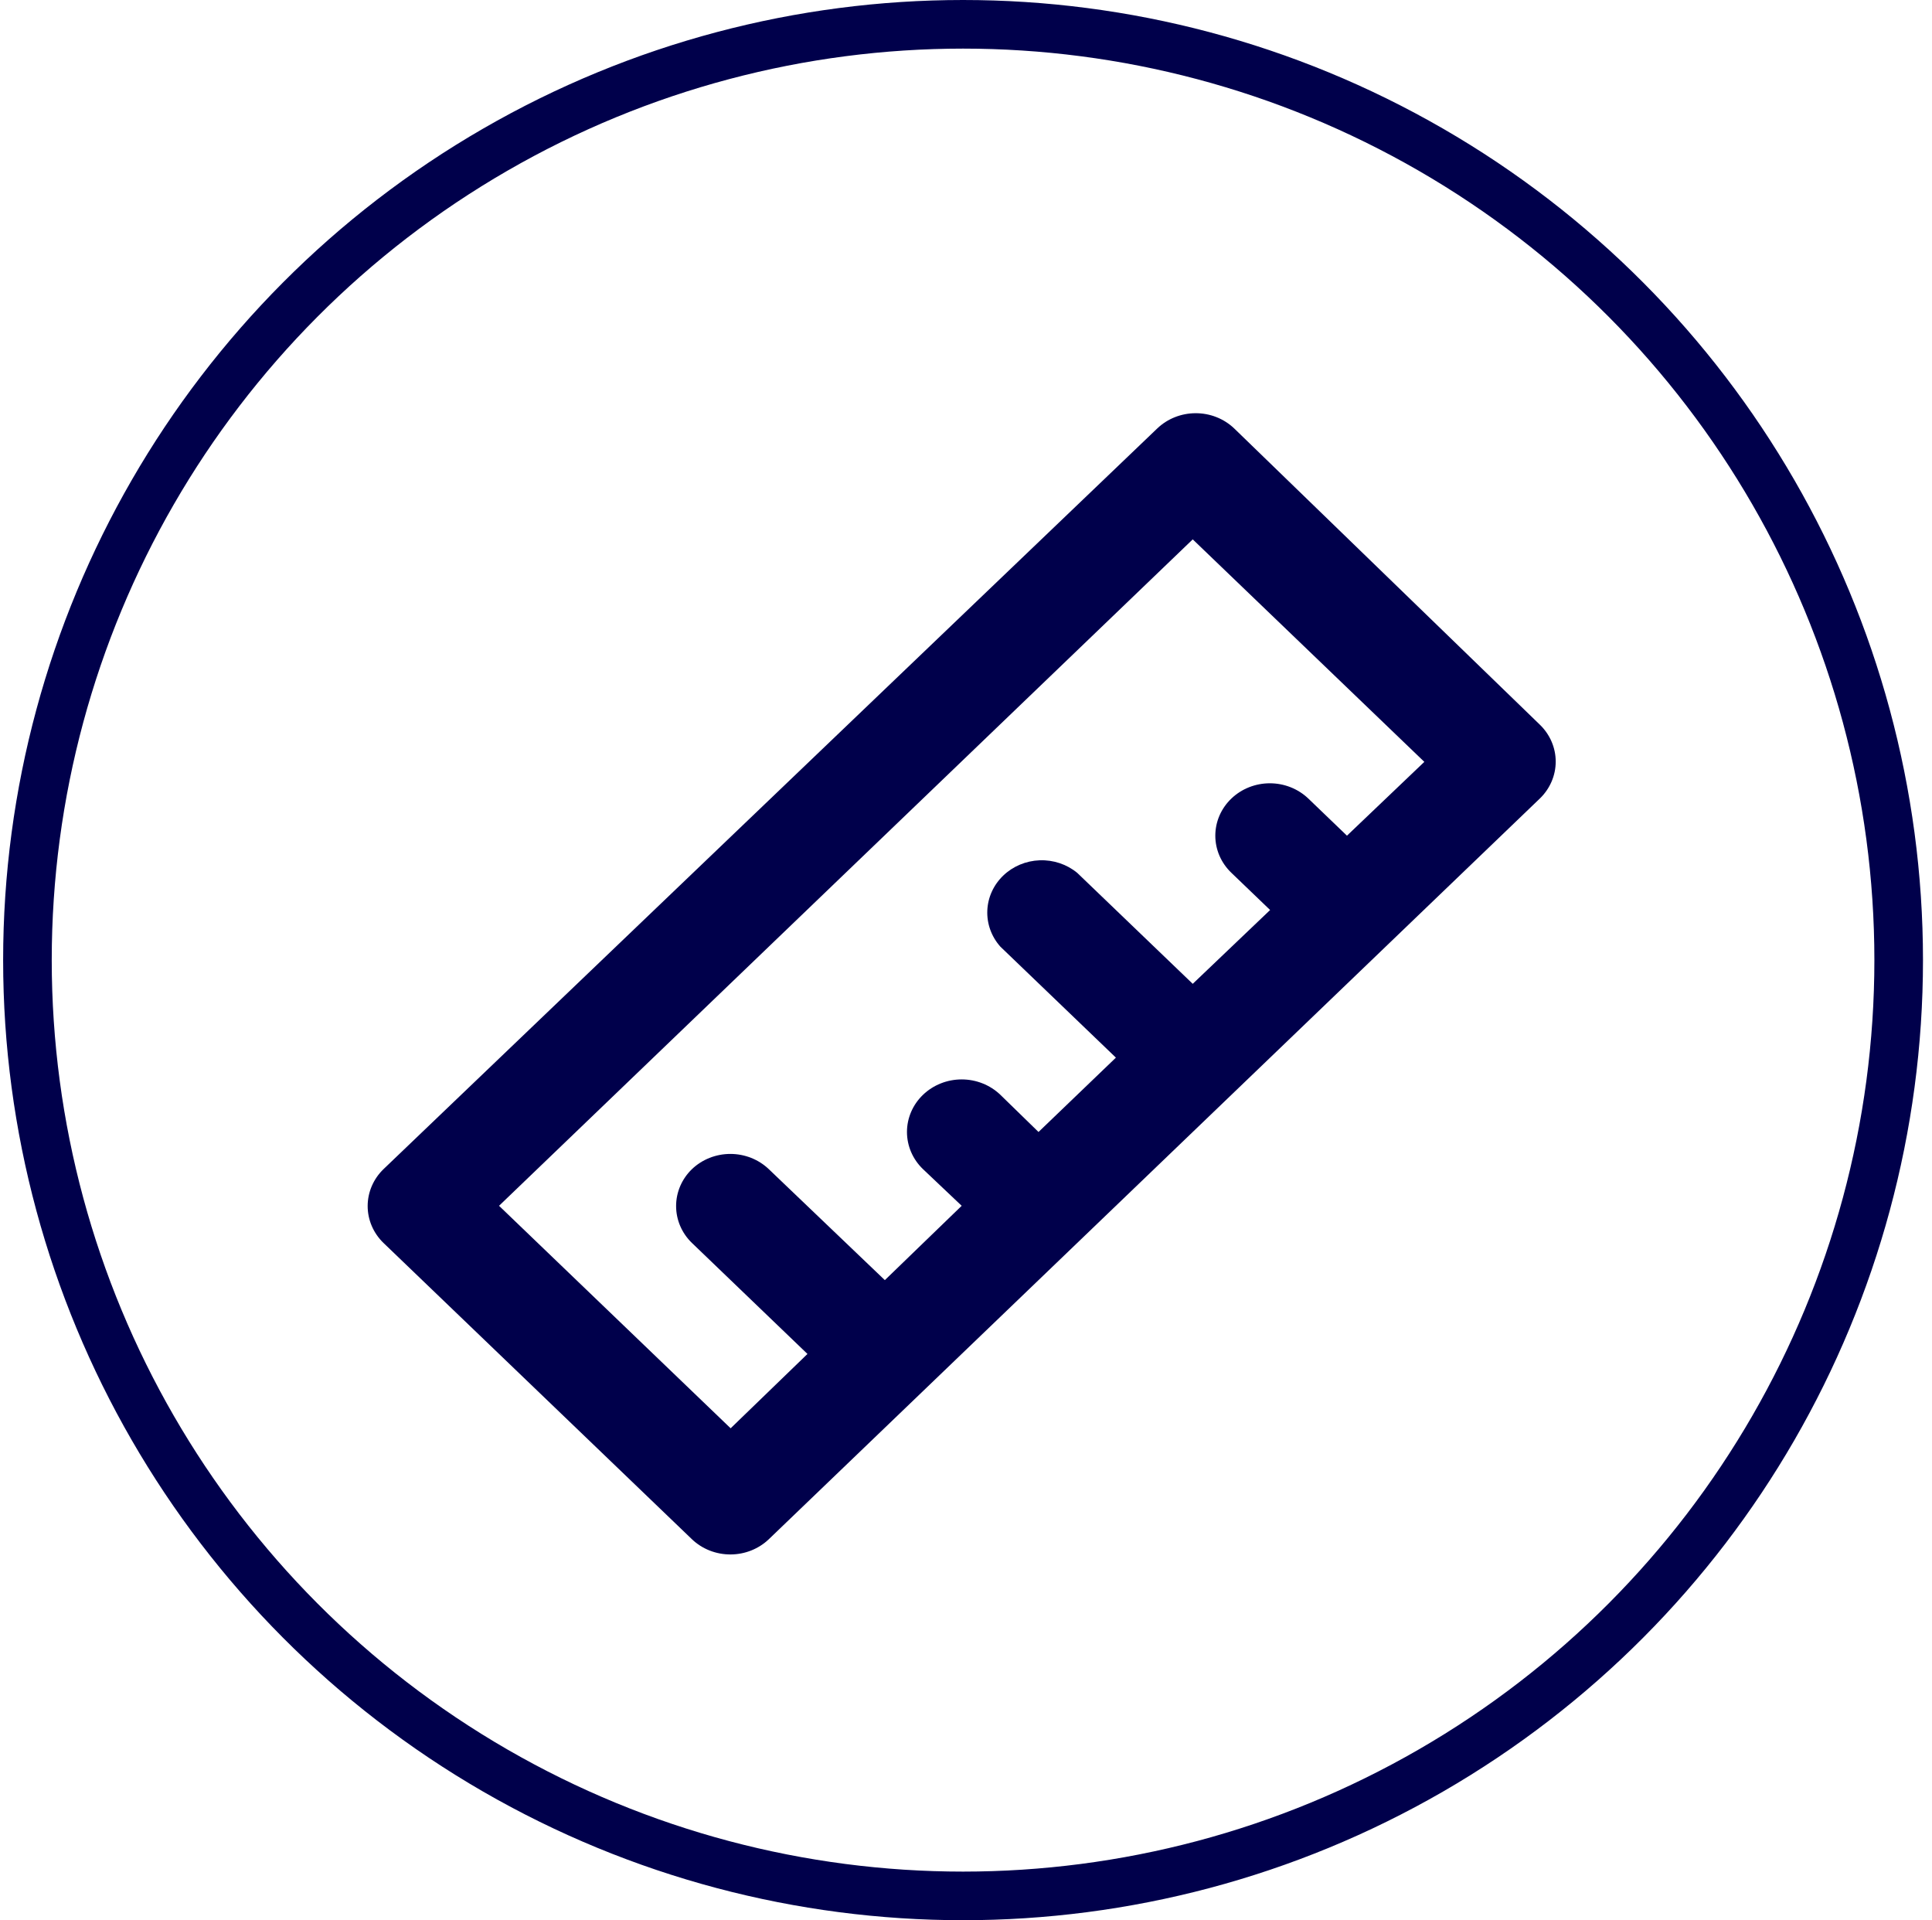 <svg width="159" height="158" viewBox="0 0 159 158" fill="none" xmlns="http://www.w3.org/2000/svg">
<circle cx="79.258" cy="79" r="77" stroke="#00004B" stroke-width="4"/>
<path d="M126.728 59.63L101.568 35.249C101.149 34.85 100.652 34.534 100.106 34.32C99.559 34.105 98.974 33.997 98.384 34C97.208 34.005 96.08 34.453 95.245 35.249L31.562 96.2C30.727 97.007 30.258 98.099 30.258 99.237C30.258 100.375 30.727 101.467 31.562 102.274L56.946 126.654C57.365 127.054 57.862 127.369 58.408 127.584C58.954 127.798 59.539 127.907 60.13 127.904C61.306 127.899 62.434 127.45 63.269 126.654L75.961 114.464L114.036 77.894L126.728 65.703C127.563 64.896 128.032 63.804 128.032 62.666C128.032 61.529 127.563 60.437 126.728 59.63ZM110.852 68.762L107.668 65.703C106.827 64.901 105.691 64.451 104.506 64.451C103.321 64.451 102.184 64.901 101.344 65.703C100.924 66.104 100.59 66.58 100.362 67.105C100.135 67.63 100.018 68.193 100.018 68.762C100.018 69.33 100.135 69.893 100.362 70.418C100.59 70.943 100.924 71.419 101.344 71.82L104.528 74.878L98.16 80.952L88.652 71.82C87.794 71.114 86.691 70.746 85.562 70.787C84.433 70.829 83.363 71.279 82.564 72.046C81.765 72.813 81.297 73.841 81.254 74.925C81.21 76.01 81.594 77.07 82.329 77.894L91.837 87.025L85.468 93.142L82.329 90.084C81.484 89.273 80.339 88.817 79.145 88.817C77.951 88.817 76.805 89.273 75.961 90.084C75.116 90.895 74.642 91.995 74.642 93.142C74.642 94.289 75.116 95.389 75.961 96.2L79.145 99.216L72.821 105.332L63.269 96.2C62.429 95.398 61.292 94.948 60.107 94.948C58.922 94.948 57.786 95.398 56.946 96.2C56.11 97.007 55.642 98.099 55.642 99.237C55.642 100.375 56.11 101.467 56.946 102.274L66.453 111.406L60.13 117.523L41.07 99.216L98.16 44.381L117.22 62.688L110.852 68.762Z" fill="#00004B"/>
</svg>
